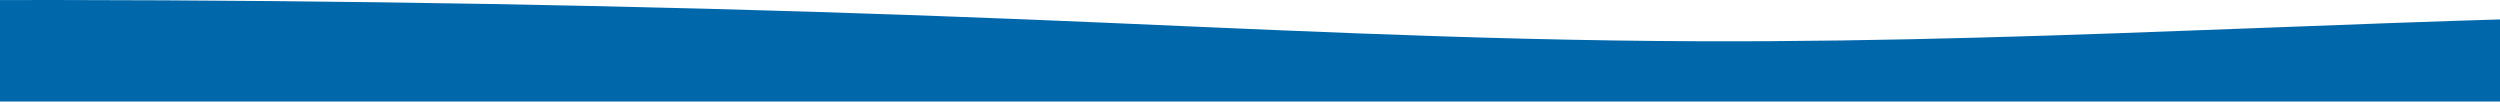 <svg width="1280" height="52" viewBox="0 0 1280 52" fill="none" xmlns="http://www.w3.org/2000/svg">
<path d="M1851.36 17.983C1711 14.906 1577.15 7.185 1434.29 7.273C1241.36 7.392 1063.79 21.769 870.931 21.129C750.316 20.728 637.933 14.491 524.029 9.886C241.196 -1.547 -70.854 -3.113 -361.19 5.444C-509.037 9.802 -658.27 16.779 -809.028 14.064C-901.084 12.405 -987.663 7.172 -1080.79 6.855C-1190.92 6.481 -1292.68 12.969 -1397.35 16.944C-1425.24 18.003 -1454.98 18.835 -1485 19.306V51.999H2200V15.811C2087.17 19.637 1966.94 20.516 1851.35 17.983H1851.36Z" fill="#0067AA"/>
</svg>
